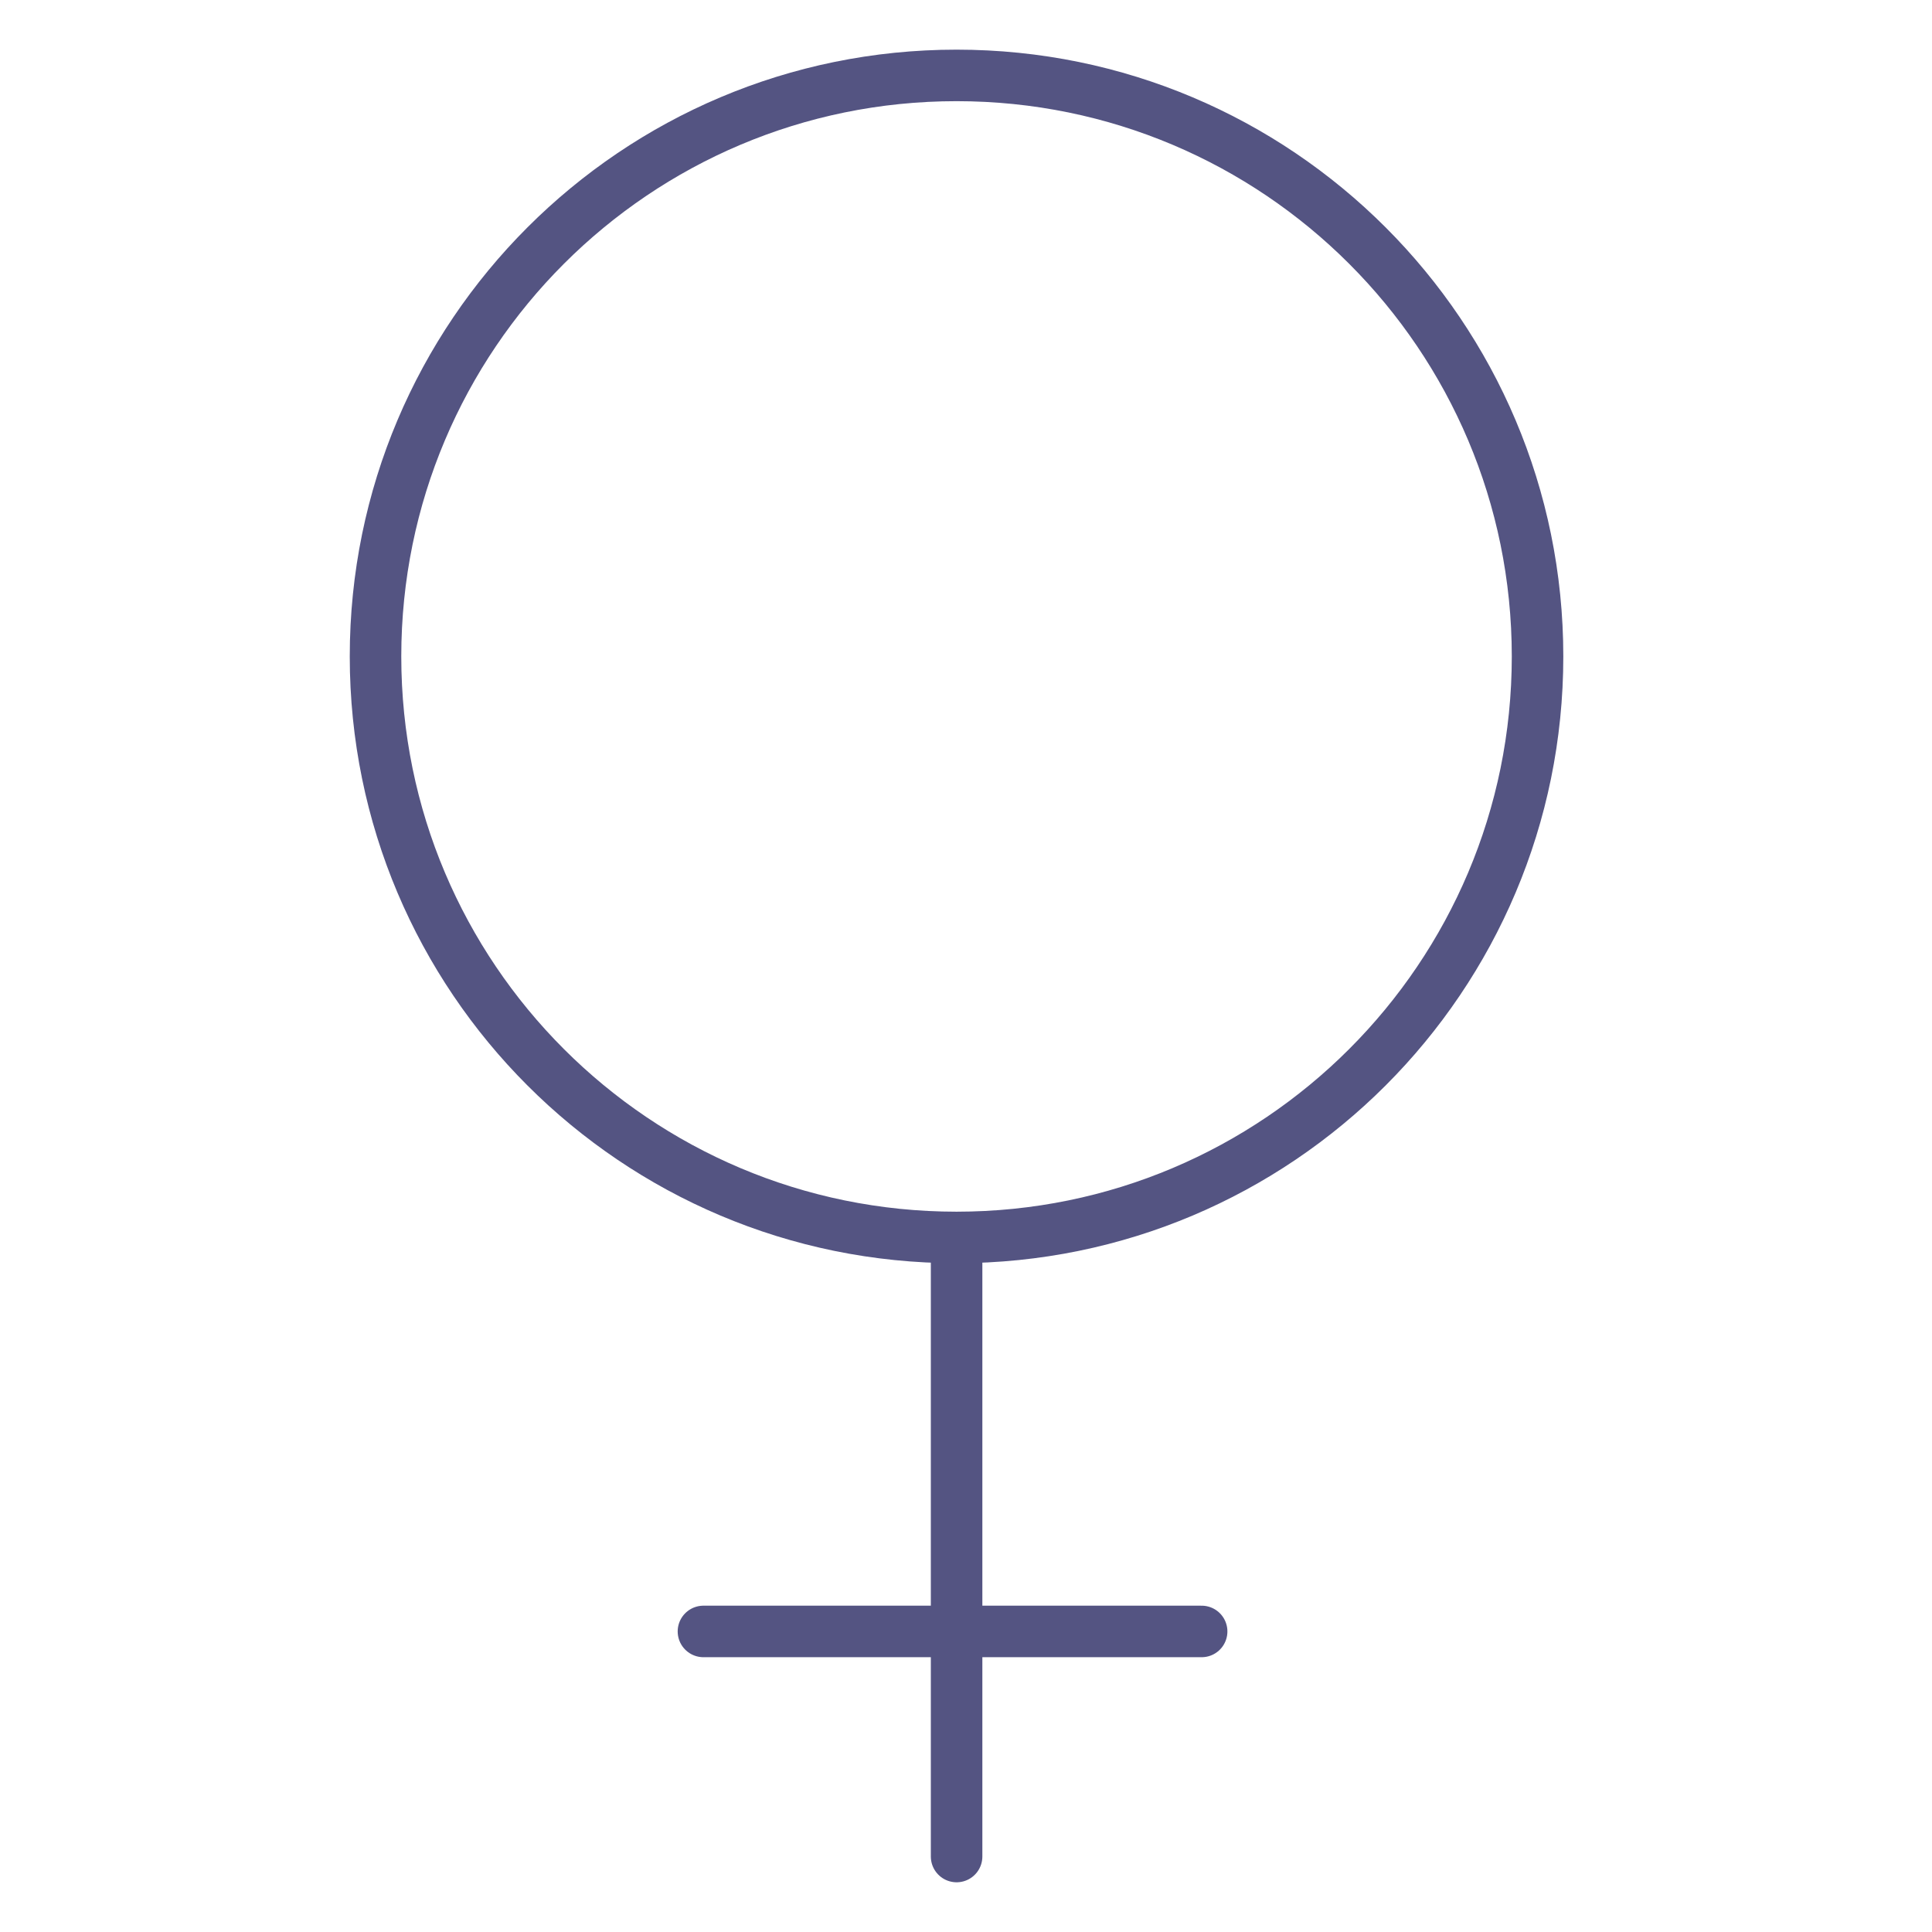 <svg xmlns="http://www.w3.org/2000/svg" width="30" height="30" viewBox="0 0 30 30" fill="none">
  <g clip-path="url(#clip0_5820_6590)">
    <path d="M14.853 19.215C19.836 19.215 23.875 15.176 23.875 10.193C23.875 5.21 19.836 1.171 14.853 1.171C9.87 1.171 5.831 5.21 5.831 10.193C5.831 15.176 9.87 19.215 14.853 19.215Z" stroke="#545482" stroke-width="0.8" stroke-linecap="round" stroke-linejoin="round"/>
    <path d="M14.854 28.828V25.334V19.22" stroke="#545482" stroke-width="0.8" stroke-linecap="round" stroke-linejoin="round"/>
    <path d="M10.923 25.333H18.659" stroke="#545482" stroke-width="0.8" stroke-linecap="round" stroke-linejoin="round"/>
  </g>
  <defs>
    <clipPath id="clip0_5820_6590">
      <rect width="29.333" height="29.333" fill="white" transform="translate(0.187 0.333)"/>
    </clipPath>
  </defs>
</svg>